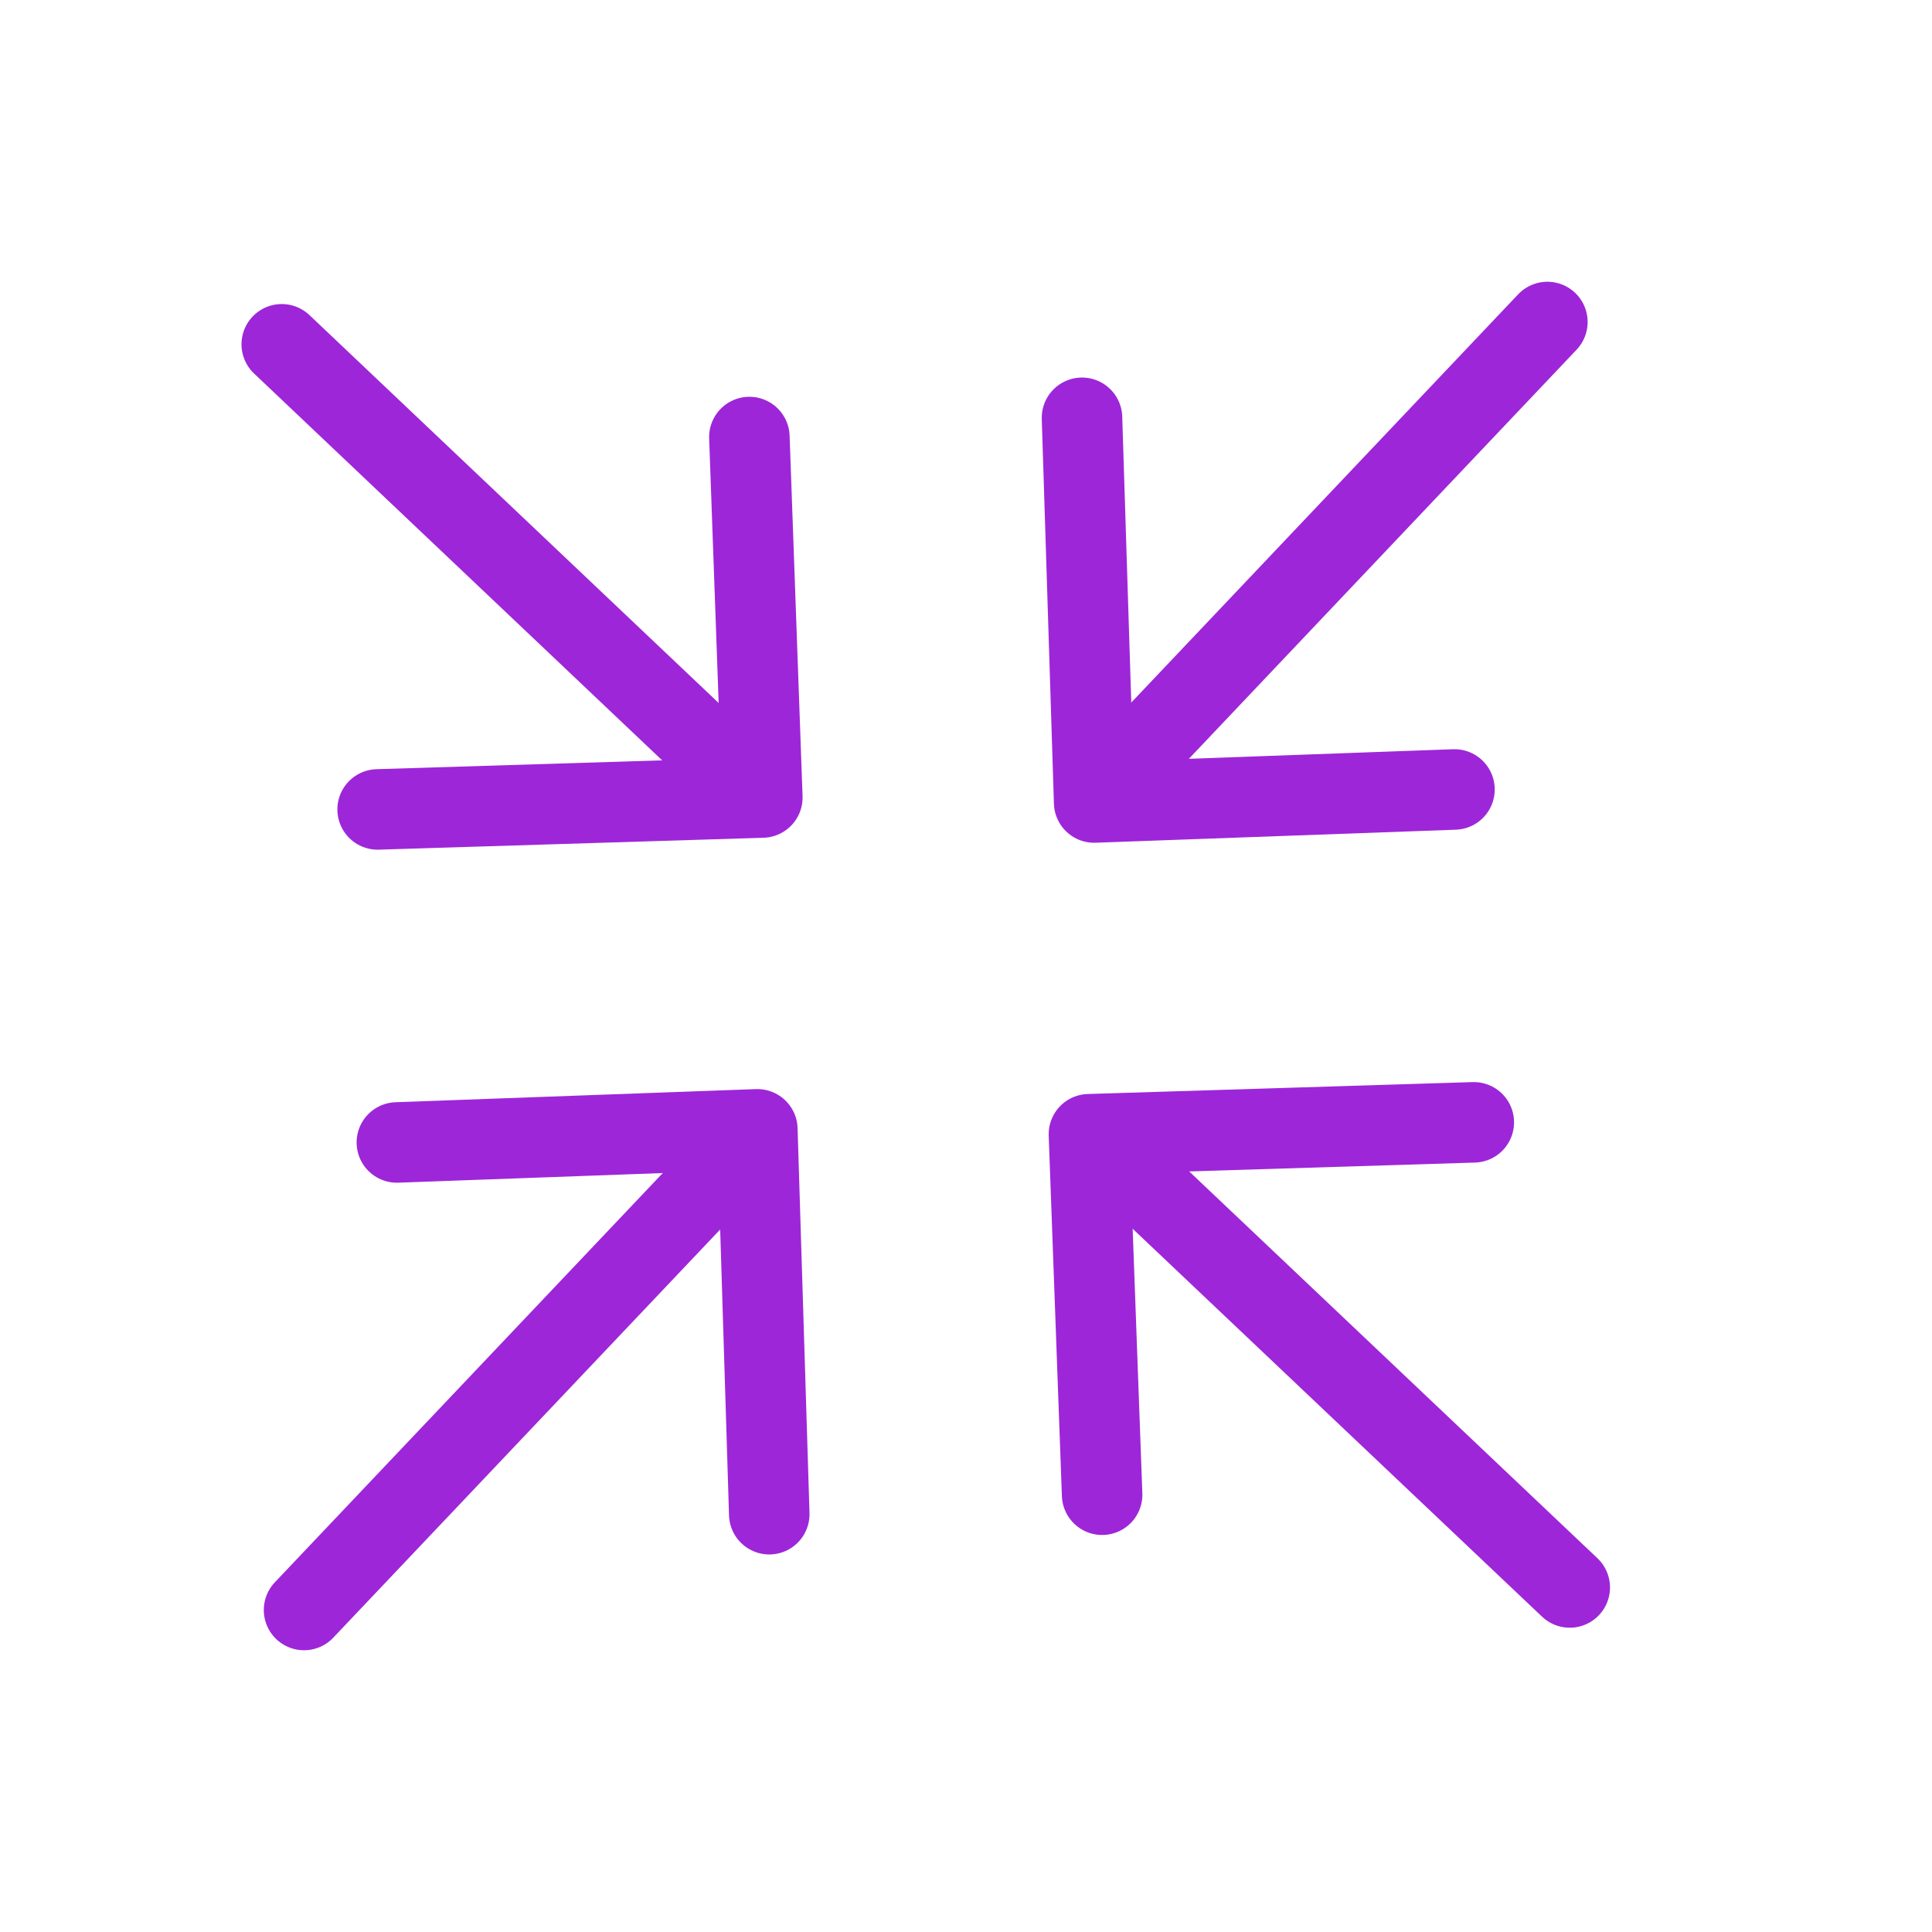 <?xml version="1.0" encoding="UTF-8"?> <svg xmlns="http://www.w3.org/2000/svg" width="24" height="24" viewBox="0 0 24 24" fill="none"><path d="M19.5 19.72L13.918 14.431" stroke="#9D26D9" stroke-linecap="round" stroke-linejoin="round"></path><path d="M13.691 18.568L13.527 14.09L18.308 13.942" stroke="#9D26D9" stroke-linecap="round" stroke-linejoin="round"></path><path d="M3.777 20L9.068 14.418" stroke="#9D26D9" stroke-linecap="round" stroke-linejoin="round"></path><path d="M4.93 14.192L9.408 14.029L9.556 18.81" stroke="#9D26D9" stroke-linecap="round" stroke-linejoin="round"></path><path d="M3.5 4.277L9.082 9.568" stroke="#9D26D9" stroke-linecap="round" stroke-linejoin="round"></path><path d="M9.309 5.429L9.47 9.907L4.691 10.055" stroke="#9D26D9" stroke-linecap="round" stroke-linejoin="round"></path><path d="M19.222 4L13.932 9.582" stroke="#9D26D9" stroke-linecap="round" stroke-linejoin="round"></path><path d="M18.068 9.807L13.592 9.969L13.441 5.19" stroke="#9D26D9" stroke-linecap="round" stroke-linejoin="round"></path></svg> 